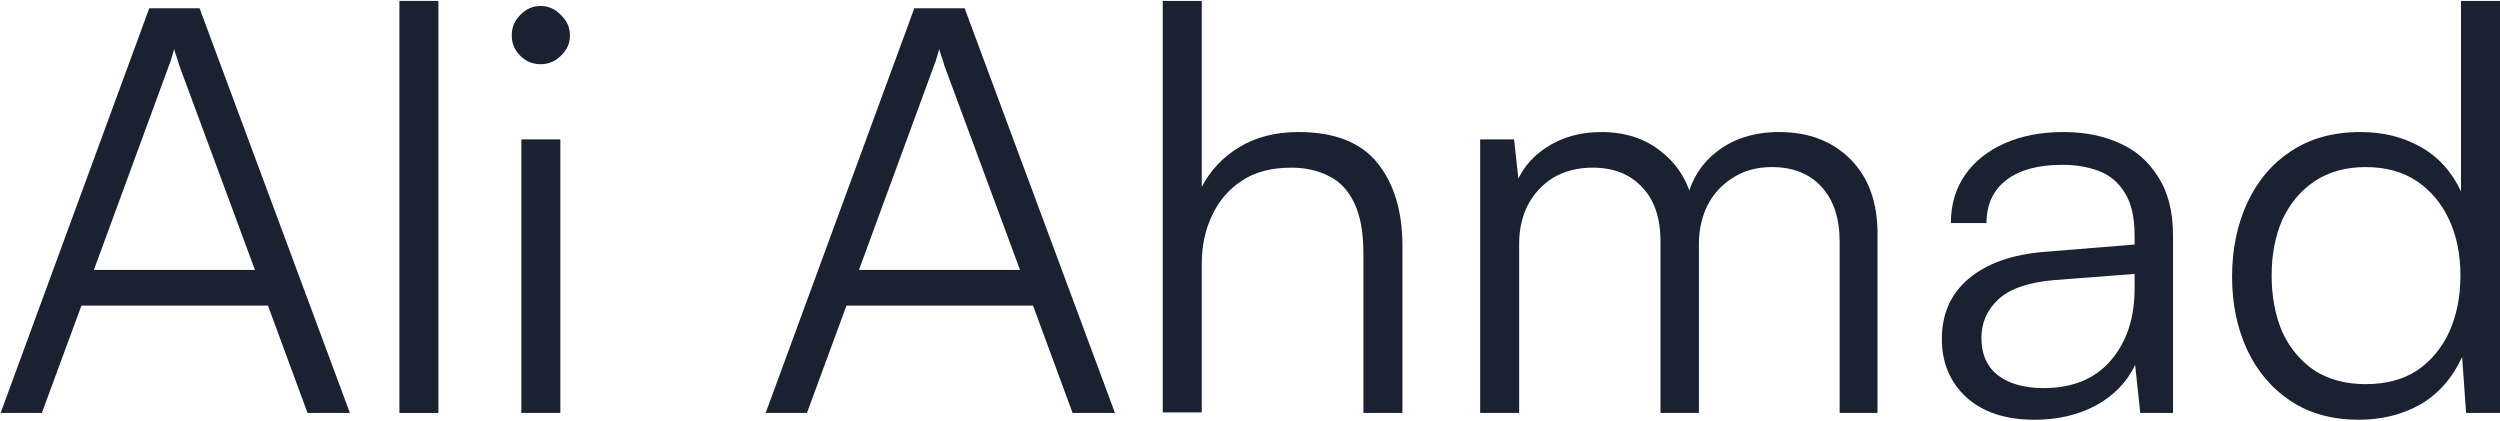 <svg width="831" height="140" viewBox="0 0 831 140" fill="none" xmlns="http://www.w3.org/2000/svg">
<path d="M784.029 139.524C775.261 139.524 767.745 137.457 761.482 133.323C755.22 129.19 750.397 123.553 747.015 116.414C743.633 109.149 741.942 101.007 741.942 91.988C741.942 82.845 743.633 74.64 747.015 67.375C750.397 60.11 755.22 54.411 761.482 50.278C767.871 46.019 775.574 43.889 784.592 43.889C792.108 43.889 798.747 45.518 804.508 48.775C810.396 52.031 814.905 56.979 818.036 63.618V0.3H831V137.269H819.727L818.412 118.668C815.155 125.683 810.521 130.943 804.508 134.451C798.496 137.833 791.67 139.524 784.029 139.524ZM786.283 127.687C793.047 127.687 798.747 126.184 803.381 123.177C808.016 120.046 811.585 115.787 814.091 110.401C816.596 104.89 817.848 98.627 817.848 91.613C817.848 84.598 816.596 78.398 814.091 73.012C811.585 67.626 808.016 63.367 803.381 60.236C798.747 57.104 793.047 55.538 786.283 55.538C779.77 55.538 774.133 57.104 769.374 60.236C764.739 63.367 761.169 67.626 758.664 73.012C756.284 78.398 755.094 84.598 755.094 91.613C755.094 98.627 756.284 104.89 758.664 110.401C761.169 115.787 764.739 120.046 769.374 123.177C774.133 126.184 779.77 127.687 786.283 127.687Z" fill="#1A2232"/>
<path d="M676.283 139.524C666.638 139.524 659.06 137.018 653.549 132.008C648.163 126.998 645.47 120.547 645.47 112.656C645.47 104.264 648.476 97.562 654.488 92.552C660.501 87.542 668.83 84.598 679.477 83.721L709.539 81.279V78.273C709.539 72.26 708.474 67.563 706.345 64.181C704.215 60.674 701.335 58.231 697.702 56.854C694.07 55.476 689.999 54.787 685.489 54.787C677.473 54.787 671.273 56.478 666.889 59.86C662.505 63.242 660.313 68.002 660.313 74.139H648.476C648.476 68.002 650.042 62.678 653.173 58.169C656.305 53.66 660.689 50.152 666.325 47.647C671.962 45.142 678.475 43.89 685.865 43.89C693.005 43.89 699.268 45.142 704.654 47.647C710.04 50.027 714.299 53.785 717.43 58.92C720.687 63.931 722.315 70.444 722.315 78.461V137.269H711.418L709.727 121.299C706.971 127.06 702.587 131.57 696.575 134.826C690.688 137.958 683.924 139.524 676.283 139.524ZM679.289 129.002C688.934 129.002 696.387 125.933 701.648 119.796C706.909 113.658 709.539 105.704 709.539 95.934V91.049L682.671 93.116C674.154 93.867 668.016 95.997 664.258 99.504C660.501 103.011 658.622 107.27 658.622 112.28C658.622 117.791 660.501 121.988 664.258 124.868C668.016 127.624 673.026 129.002 679.289 129.002Z" fill="#1A2232"/>
<path d="M504.969 137.269H492.005V46.332H503.278L505.157 63.43L503.278 62.866C505.157 57.104 508.664 52.532 513.8 49.15C519.061 45.643 525.198 43.89 532.212 43.89C540.354 43.89 547.118 46.144 552.504 50.654C558.016 55.038 561.523 61.05 563.026 68.691H560.208C561.46 61.05 564.842 55.038 570.353 50.654C575.99 46.144 583.004 43.89 591.397 43.89C601.167 43.89 609.058 46.896 615.07 52.908C621.083 58.92 624.089 67.187 624.089 77.709V137.269H611.5V80.34C611.5 72.573 609.496 66.499 605.488 62.114C601.48 57.73 595.969 55.538 588.954 55.538C583.944 55.538 579.622 56.728 575.99 59.108C572.357 61.363 569.539 64.432 567.535 68.315C565.656 72.198 564.717 76.457 564.717 81.091V137.269H551.941V80.152C551.941 72.386 549.874 66.373 545.74 62.114C541.732 57.856 536.283 55.726 529.394 55.726C524.384 55.726 520 56.854 516.242 59.108C512.61 61.363 509.791 64.432 507.787 68.315C505.908 72.073 504.969 76.269 504.969 80.903V137.269Z" fill="#1A2232"/>
<path d="M399.466 137.081H386.502V0.3H399.466V62.114C402.347 56.603 406.48 52.219 411.867 48.962C417.378 45.581 423.954 43.889 431.595 43.889C443.619 43.889 452.387 47.334 457.899 54.223C463.41 61.112 466.166 70.256 466.166 81.655V137.269H453.201V84.473C453.201 77.333 452.199 71.697 450.195 67.563C448.191 63.304 445.373 60.298 441.74 58.545C438.108 56.666 433.912 55.726 429.152 55.726C422.639 55.726 417.19 57.167 412.806 60.048C408.422 62.929 405.103 66.812 402.848 71.697C400.593 76.457 399.466 81.78 399.466 87.667V137.081Z" fill="#1A2232"/>
<path d="M268.223 137.269H254.507L303.921 2.743H320.643L370.62 137.269H356.529L343.377 101.571H281.375L268.223 137.269ZM310.497 21.719L285.508 89.734H339.056L313.879 21.719C313.628 20.717 313.315 19.715 312.939 18.713C312.564 17.711 312.313 16.897 312.188 16.27C312.063 16.897 311.812 17.773 311.436 18.901C311.186 19.903 310.873 20.842 310.497 21.719Z" fill="#1A2232"/>
<path d="M173.296 137.269V46.332H186.26V137.269H173.296ZM179.684 21.343C177.053 21.343 174.799 20.404 172.92 18.525C171.041 16.646 170.102 14.391 170.102 11.761C170.102 9.131 171.041 6.876 172.92 4.997C174.799 2.993 177.053 1.991 179.684 1.991C182.314 1.991 184.569 2.993 186.448 4.997C188.452 6.876 189.454 9.131 189.454 11.761C189.454 14.391 188.452 16.646 186.448 18.525C184.569 20.404 182.314 21.343 179.684 21.343Z" fill="#1A2232"/>
<path d="M145.724 137.269H132.76V0.3H145.724V137.269Z" fill="#1A2232"/>
<path d="M13.916 137.269H0.2L49.614 2.743H66.336L116.314 137.269H102.222L89.07 101.571H27.068L13.916 137.269ZM56.19 21.719L31.201 89.734H84.749L59.572 21.719C59.322 20.717 59.008 19.715 58.633 18.713C58.257 17.711 58.007 16.897 57.881 16.27C57.756 16.897 57.505 17.773 57.13 18.901C56.879 19.903 56.566 20.842 56.19 21.719Z" fill="#1A2232"/>
</svg>
